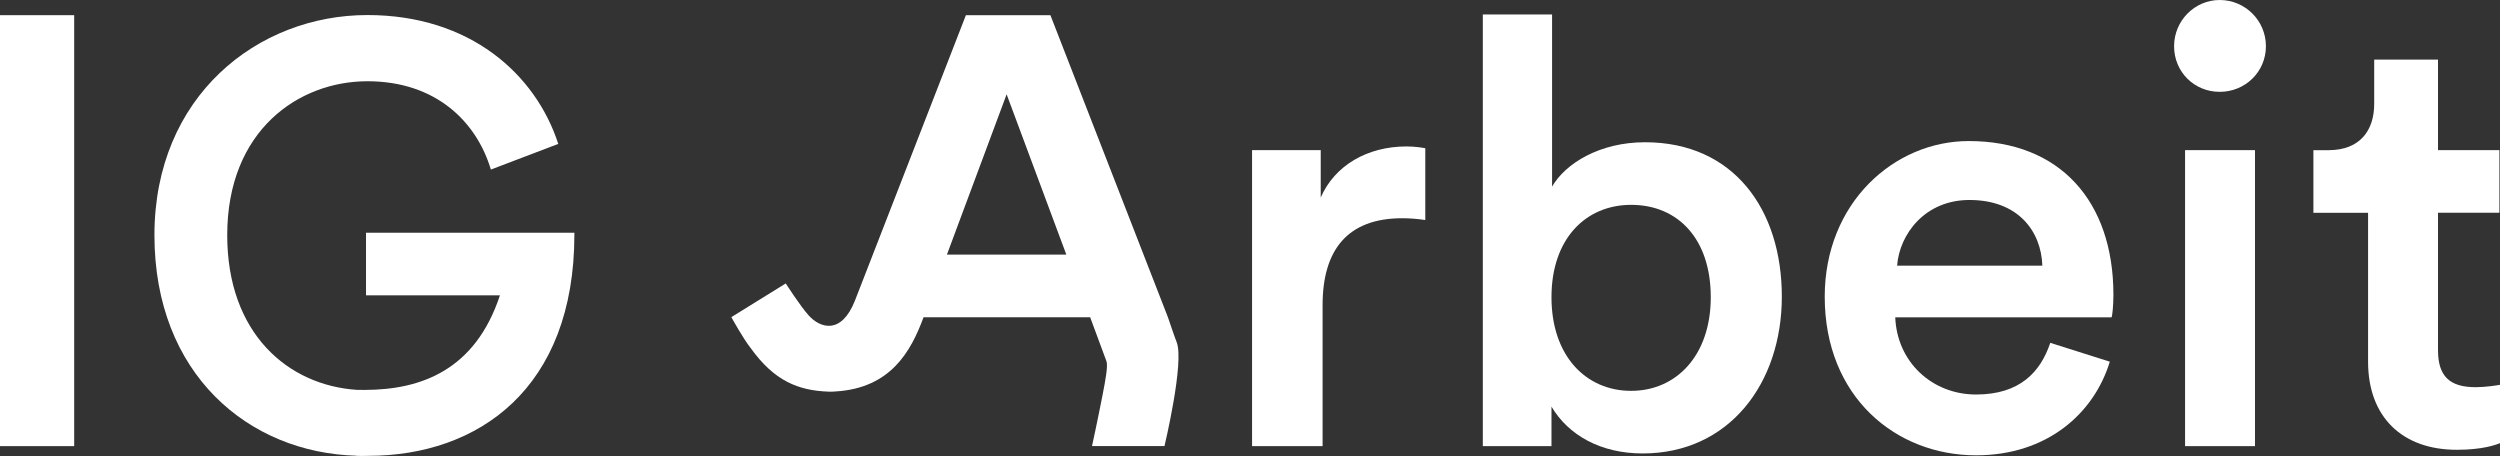 <?xml version="1.0" encoding="UTF-8"?><svg id="Ebene_2" xmlns="http://www.w3.org/2000/svg" viewBox="0 0 375.4 68.47"><rect x="0" y="0" width="375.4" height="68.47" fill="#333333" stroke="none"/><defs><style>.cls-1{fill:#fff;stroke-width:0px;}</style></defs><g id="Ebene_1-2"><path class="cls-1" d="m151.15,14.15l8.97,24.08h-17.93l8.97-24.08Zm25.54,37.23c-.29-.7-1.31-3.73-1.31-3.73L157.73,2.28h-12.69l-16.65,42.83c-2.04,5.2-5.23,4.18-6.97,2.24-1.27-1.41-3.43-4.79-3.43-4.79l-8.17,5.06s1.83,3.33,2.93,4.68c3.49,4.85,7.06,6.36,11.74,6.51.32.01.64,0,.97-.03,8.3-.5,11.33-6.03,13.22-11.14h25.02c1.14,3.1,1.96,5.32,2.46,6.64.21.76-.14,2.67-.59,4.99-.68,3.52-1.59,7.71-1.59,7.71h10.88s3.03-12.66,1.82-15.62"/><rect class="cls-1" y="2.28" width="11.14" height="64.71"/><path class="cls-1" d="m214.03,33.04c-1.19-.18-2.37-.27-3.47-.27-8.21,0-11.96,4.75-11.96,13.05v21.17h-10.59V22.54h10.31v7.12c2.1-4.84,7.03-7.67,12.87-7.67,1.28,0,2.37.18,2.83.27v10.77Z"/><path class="cls-1" d="m244.93,30.76c-6.76,0-11.96,5.02-11.96,13.87s5.2,14.06,11.96,14.06,11.96-5.29,11.96-14.06-4.93-13.87-11.96-13.87m-22.27,36.23V2.17h10.4v25.85c2.01-3.47,7.12-6.66,13.96-6.66,13.33,0,20.54,10.13,20.54,23.18s-7.94,23.55-20.9,23.55c-6.3,0-11.14-2.74-13.69-7.03v5.93s-10.31,0-10.31,0Z"/><path class="cls-1" d="m306.68,39.89c-.18-5.2-3.65-9.86-10.95-9.86-6.66,0-10.5,5.11-10.86,9.86h21.81Zm10.13,14.42c-2.37,7.76-9.4,14.06-20.08,14.06-12.05,0-22.73-8.76-22.73-23.82,0-14.06,10.4-23.37,21.63-23.37,13.69,0,21.72,9.04,21.72,23.09,0,1.73-.18,3.19-.27,3.38h-32.49c.27,6.75,5.57,11.59,12.14,11.59s9.67-3.38,11.14-7.76l8.94,2.83Z"/><path class="cls-1" d="m328.11,22.54h10.5v44.45h-10.5V22.54Zm5.2-22.54c3.83,0,6.94,3.1,6.94,6.94s-3.1,6.85-6.94,6.85-6.85-3.01-6.85-6.85,3.1-6.94,6.85-6.94"/><path class="cls-1" d="m366.09,22.54h9.22v9.4h-9.22v20.63c0,3.92,1.73,5.57,5.66,5.57,1.46,0,3.19-.27,3.65-.36v8.76c-.64.27-2.65,1-6.48,1-8.21,0-13.33-4.93-13.33-13.23v-22.36h-8.21v-9.4h2.28c4.75,0,6.85-3.01,6.85-6.94v-6.66h9.58v13.6h0Z"/><path class="cls-1" d="m86.25,34.95h-10.45s-20.84,0-20.84,0v9.4h20.11c-3.71,11.22-11.83,14.2-20.35,14.2-.43,0-.64-.02-1.13-.01-10.33-.68-19.47-8.44-19.47-23.23,0-15.76,10.75-23.11,21.05-23.11s16.39,6.09,18.54,13.26l10.12-3.85c-3.4-10.48-13.26-19.35-28.66-19.35-16.48,0-31.98,12.18-31.98,33.05s14.14,32.67,30.32,33.12v.02c.64.04,1.08,0,1.75,0,16.57,0,30.99-10.09,30.99-33.24,0-.09,0-.18,0-.27"/></g></svg>
